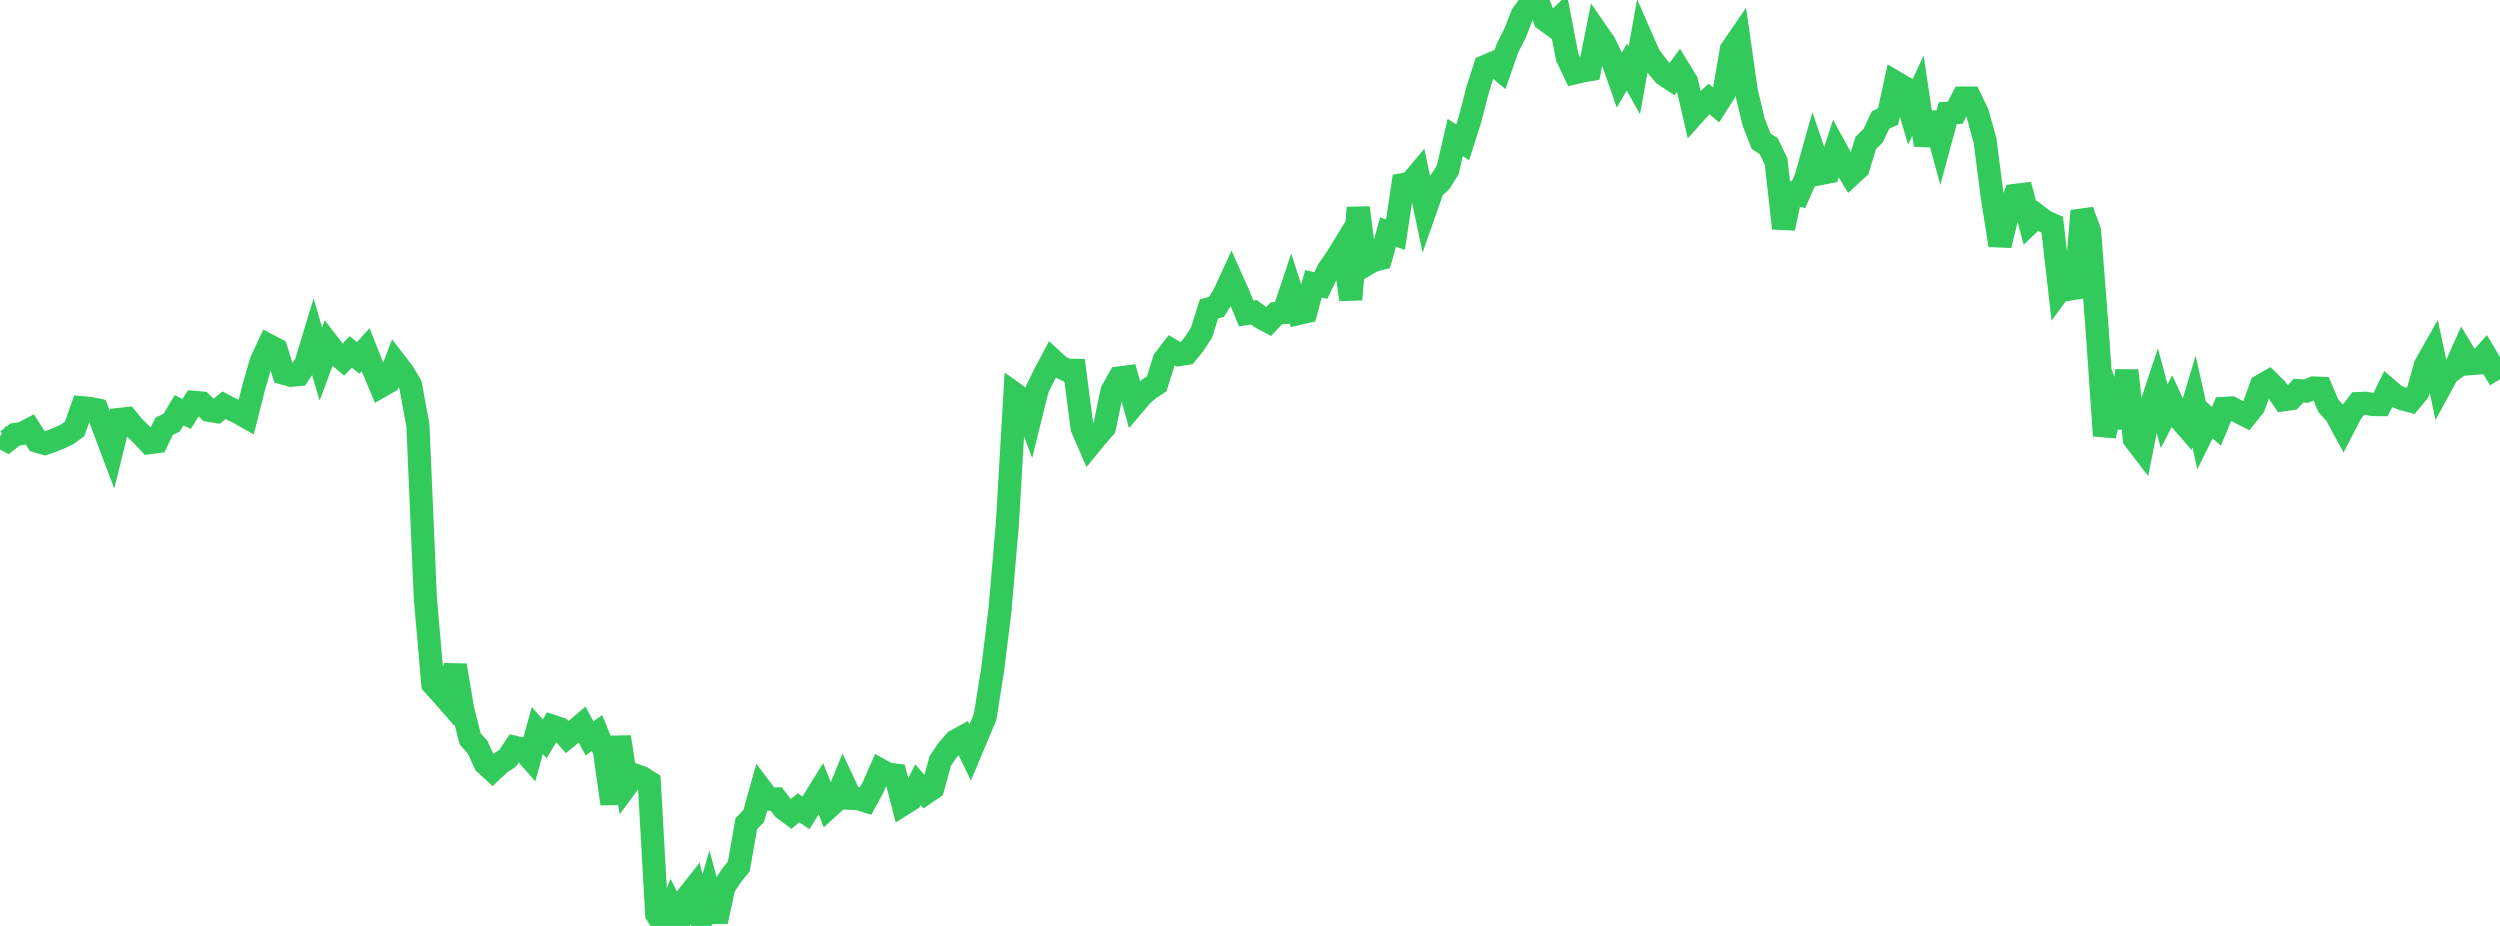 <?xml version="1.0" standalone="no"?>
<!DOCTYPE svg PUBLIC "-//W3C//DTD SVG 1.1//EN" "http://www.w3.org/Graphics/SVG/1.1/DTD/svg11.dtd">

<svg width="135" height="50" viewBox="0 0 135 50" preserveAspectRatio="none" 
  xmlns="http://www.w3.org/2000/svg"
  xmlns:xlink="http://www.w3.org/1999/xlink">


<polyline points="0.0, 23.578 0.403, 23.785 0.806, 23.467 1.209, 23.404 1.612, 23.192 2.015, 23.827 2.418, 23.944 2.821, 23.807 3.224, 23.641 3.627, 23.453 4.03, 23.161 4.433, 22.018 4.836, 22.054 5.239, 22.135 5.642, 23.215 6.045, 24.284 6.448, 22.649 6.851, 22.604 7.254, 23.094 7.657, 23.48 8.06, 23.904 8.463, 23.852 8.866, 23.018 9.269, 22.82 9.672, 22.153 10.075, 22.355 10.478, 21.726 10.881, 21.763 11.284, 22.158 11.687, 22.223 12.09, 21.883 12.493, 22.093 12.896, 22.283 13.299, 22.512 13.701, 20.922 14.104, 19.523 14.507, 18.656 14.91, 18.867 15.313, 20.15 15.716, 20.263 16.119, 20.228 16.522, 19.627 16.925, 18.296 17.328, 19.657 17.731, 18.57 18.134, 19.09 18.537, 19.428 18.94, 19.001 19.343, 19.327 19.746, 18.884 20.149, 19.904 20.552, 20.862 20.955, 20.633 21.358, 19.584 21.761, 20.105 22.164, 20.78 22.567, 22.959 22.97, 32.328 23.373, 36.935 23.776, 37.378 24.179, 37.838 24.582, 35.93 24.985, 38.308 25.388, 39.896 25.791, 40.352 26.194, 41.224 26.597, 41.595 27.0, 41.217 27.403, 40.953 27.806, 40.356 28.209, 40.447 28.612, 40.908 29.015, 39.448 29.418, 39.897 29.821, 39.216 30.224, 39.35 30.627, 39.805 31.03, 39.475 31.433, 39.13 31.836, 39.87 32.239, 39.58 32.642, 40.561 33.045, 43.404 33.448, 39.796 33.851, 42.393 34.254, 41.844 34.657, 41.988 35.06, 42.24 35.463, 49.37 35.866, 50.0 36.269, 48.99 36.672, 49.815 37.075, 48.485 37.478, 47.973 37.881, 49.628 38.284, 48.245 38.687, 49.757 39.09, 47.898 39.493, 47.287 39.896, 46.788 40.299, 44.483 40.701, 44.064 41.104, 42.625 41.507, 43.157 41.91, 43.144 42.313, 43.661 42.716, 43.963 43.119, 43.619 43.522, 43.893 43.925, 43.242 44.328, 42.592 44.731, 43.608 45.134, 43.242 45.537, 42.248 45.94, 43.108 46.343, 43.127 46.746, 43.25 47.149, 42.506 47.552, 41.589 47.955, 41.808 48.358, 41.856 48.761, 43.431 49.164, 43.179 49.567, 42.379 49.97, 42.831 50.373, 42.557 50.776, 41.087 51.179, 40.494 51.582, 40.025 51.985, 39.802 52.388, 40.634 52.791, 39.675 53.194, 38.719 53.597, 36.195 54.0, 32.928 54.403, 28.223 54.806, 21.277 55.209, 21.564 55.612, 22.635 56.015, 21.012 56.418, 20.189 56.821, 19.431 57.224, 19.803 57.627, 19.995 58.03, 20 58.433, 23.101 58.836, 24.033 59.239, 23.54 59.642, 23.08 60.045, 21.126 60.448, 20.409 60.851, 20.356 61.254, 21.813 61.657, 21.337 62.06, 20.988 62.463, 20.73 62.866, 19.435 63.269, 18.913 63.672, 19.146 64.075, 19.082 64.478, 18.585 64.881, 17.963 65.284, 16.683 65.687, 16.575 66.09, 15.924 66.493, 15.047 66.896, 15.955 67.299, 16.929 67.701, 16.857 68.104, 17.151 68.507, 17.365 68.91, 16.928 69.313, 16.883 69.716, 15.686 70.119, 16.925 70.522, 16.832 70.925, 15.327 71.328, 15.42 71.731, 14.572 72.134, 13.997 72.537, 13.342 72.94, 16.175 73.343, 11.216 73.746, 14.301 74.149, 14.066 74.552, 13.963 74.955, 12.533 75.358, 12.664 75.761, 9.969 76.164, 9.897 76.567, 9.416 76.97, 11.327 77.373, 10.179 77.776, 9.81 78.179, 9.171 78.582, 7.423 78.985, 7.683 79.388, 6.423 79.791, 4.846 80.194, 3.593 80.597, 3.419 81.0, 3.755 81.403, 2.601 81.806, 1.805 82.209, 0.781 82.612, 0.22 83.015, 0.0 83.418, 1.059 83.821, 1.351 84.224, 0.967 84.627, 3.076 85.03, 3.931 85.433, 3.835 85.836, 3.767 86.239, 1.753 86.642, 2.337 87.045, 3.164 87.448, 4.319 87.851, 3.62 88.254, 4.342 88.657, 2.093 89.06, 3.013 89.463, 3.547 89.866, 4.031 90.269, 4.296 90.672, 3.751 91.075, 4.413 91.478, 6.157 91.881, 5.704 92.284, 5.346 92.687, 5.676 93.09, 5.041 93.493, 2.681 93.896, 2.094 94.299, 4.93 94.701, 6.605 95.104, 7.631 95.507, 7.886 95.91, 8.725 96.313, 12.325 96.716, 10.419 97.119, 10.512 97.522, 9.609 97.925, 8.171 98.328, 9.366 98.731, 9.287 99.134, 8.037 99.537, 8.773 99.94, 9.44 100.343, 9.07 100.746, 7.725 101.149, 7.325 101.552, 6.475 101.955, 6.293 102.358, 4.451 102.761, 4.687 103.164, 6.039 103.567, 5.161 103.97, 7.836 104.373, 6.114 104.776, 7.6 105.179, 6.116 105.582, 6.085 105.985, 5.296 106.388, 5.295 106.791, 6.133 107.194, 7.602 107.597, 10.732 108.0, 13.244 108.403, 11.602 108.806, 10.552 109.209, 10.503 109.612, 12.033 110.015, 11.648 110.418, 11.953 110.821, 12.131 111.224, 15.667 111.627, 15.121 112.03, 16.041 112.433, 11.387 112.836, 12.481 113.239, 17.698 113.642, 23.528 114.045, 21.894 114.448, 23.058 114.851, 20.011 115.254, 23.704 115.657, 24.231 116.06, 22.195 116.463, 20.982 116.866, 22.478 117.269, 21.694 117.672, 22.57 118.075, 23.034 118.478, 21.679 118.881, 23.479 119.284, 22.664 119.687, 23.02 120.09, 22.054 120.493, 22.029 120.896, 22.239 121.299, 22.446 121.701, 21.946 122.104, 20.834 122.507, 20.6 122.91, 20.999 123.313, 21.587 123.716, 21.529 124.119, 21.097 124.522, 21.122 124.925, 20.954 125.328, 20.968 125.731, 21.913 126.134, 22.358 126.537, 23.101 126.94, 22.318 127.343, 21.793 127.746, 21.778 128.149, 21.847 128.552, 21.849 128.955, 21.032 129.358, 21.38 129.761, 21.544 130.164, 21.65 130.567, 21.168 130.97, 19.728 131.373, 19.017 131.776, 20.9 132.179, 20.16 132.582, 19.874 132.985, 18.976 133.388, 19.638 133.791, 19.609 134.194, 19.15 134.597, 19.827 135.0, 20.481" fill="none" stroke="#32ca5b" stroke-width="1.25"/>

</svg>
